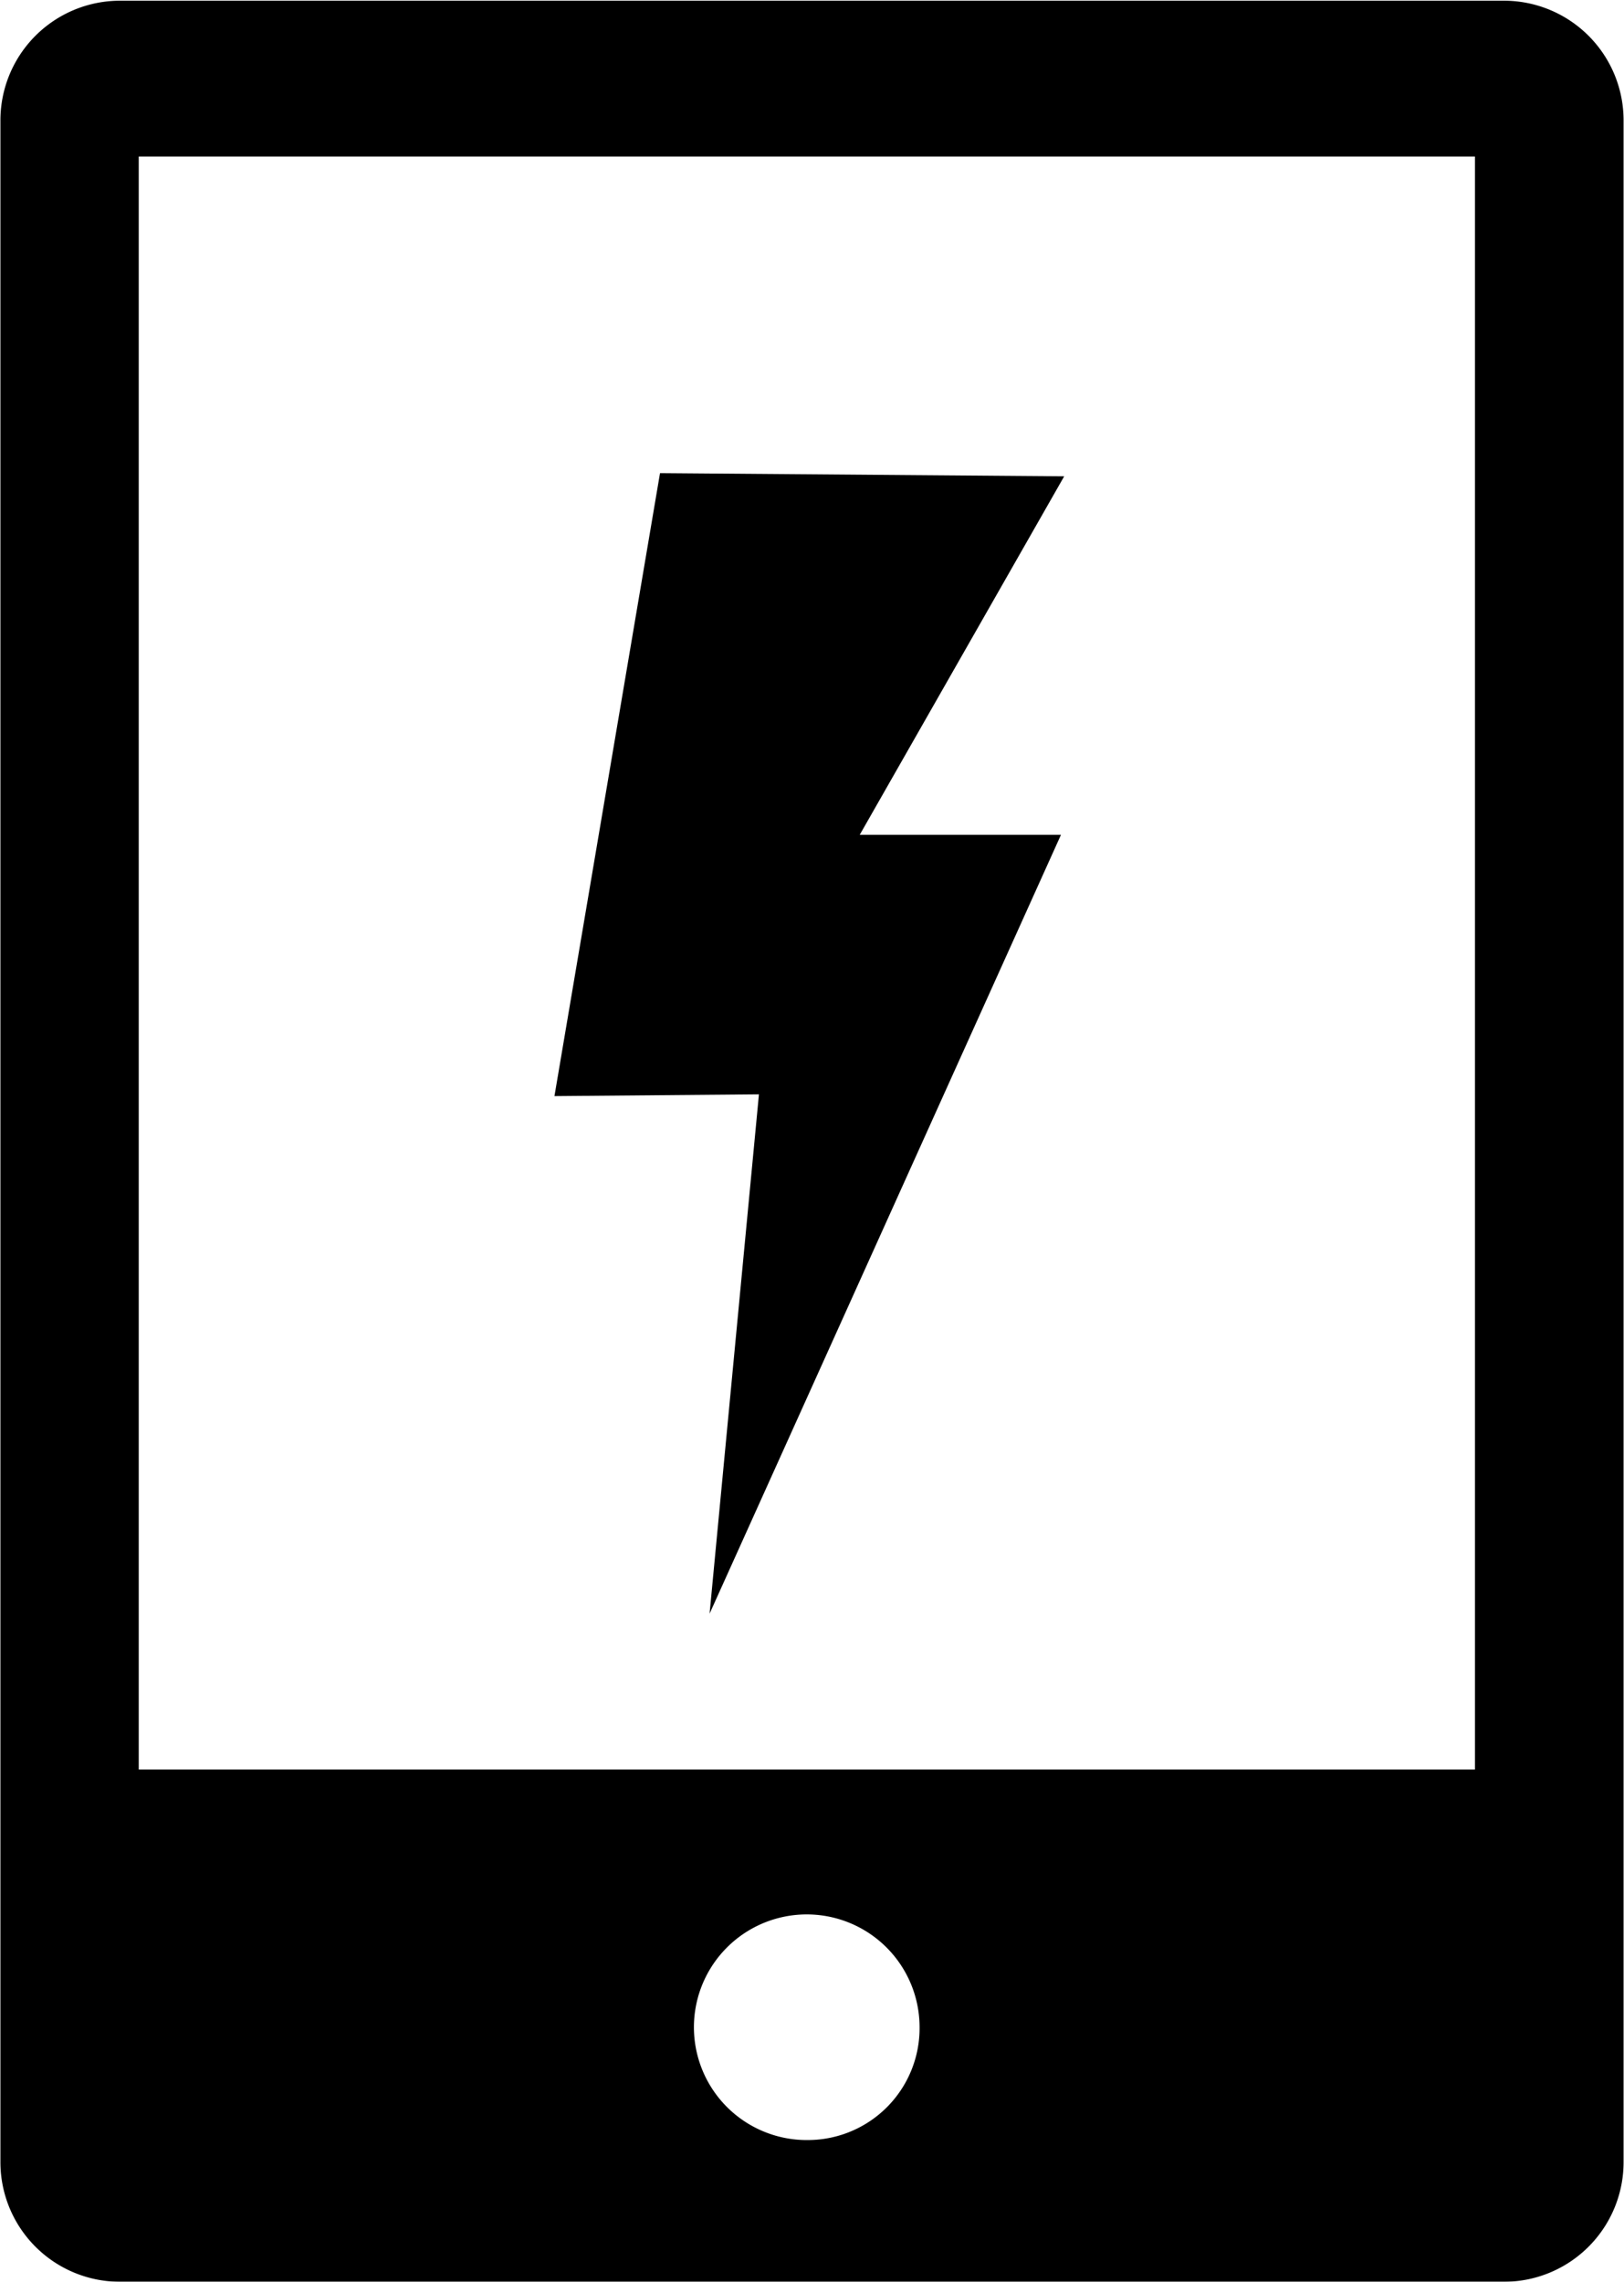 <svg id="_05-zhifu" data-name="05-zhifu" xmlns="http://www.w3.org/2000/svg" xmlns:xlink="http://www.w3.org/1999/xlink" width="46.062" height="64.72" viewBox="0 0 46.062 64.72">
  <defs>
    <style>
      .cls-1 {
        fill-rule: evenodd;
        filter: url(#filter);
      }
    </style>
    <filter id="filter" x="925.719" y="1357.31" width="46.062" height="64.72" filterUnits="userSpaceOnUse">
      <feFlood result="flood" flood-color="#f39800"/>
      <feComposite result="composite" operator="in" in2="SourceGraphic"/>
      <feBlend result="blend" in2="SourceGraphic"/>
    </filter>
  </defs>
  <path id="形状_23" data-name="形状 23" class="cls-1" d="M968.4,1357.33H929.1a3.394,3.394,0,0,0-3.369,3.42v57.86a3.394,3.394,0,0,0,3.369,3.42H968.4a3.394,3.394,0,0,0,3.369-3.42v-57.86A3.394,3.394,0,0,0,968.4,1357.33Zm-19.746,60.68a3.2,3.2,0,1,1,3.147-3.2A3.172,3.172,0,0,1,948.656,1418.01Zm18.9-10.51h-37.9v-45.75h37.9v45.75Zm-23.115-36.77,11.464,0.09-5.8,10.17h5.708l-9.966,22.09,1.4-14.73-5.8.05Z" transform="translate(-925.719 -1357.31)"/>
</svg>

